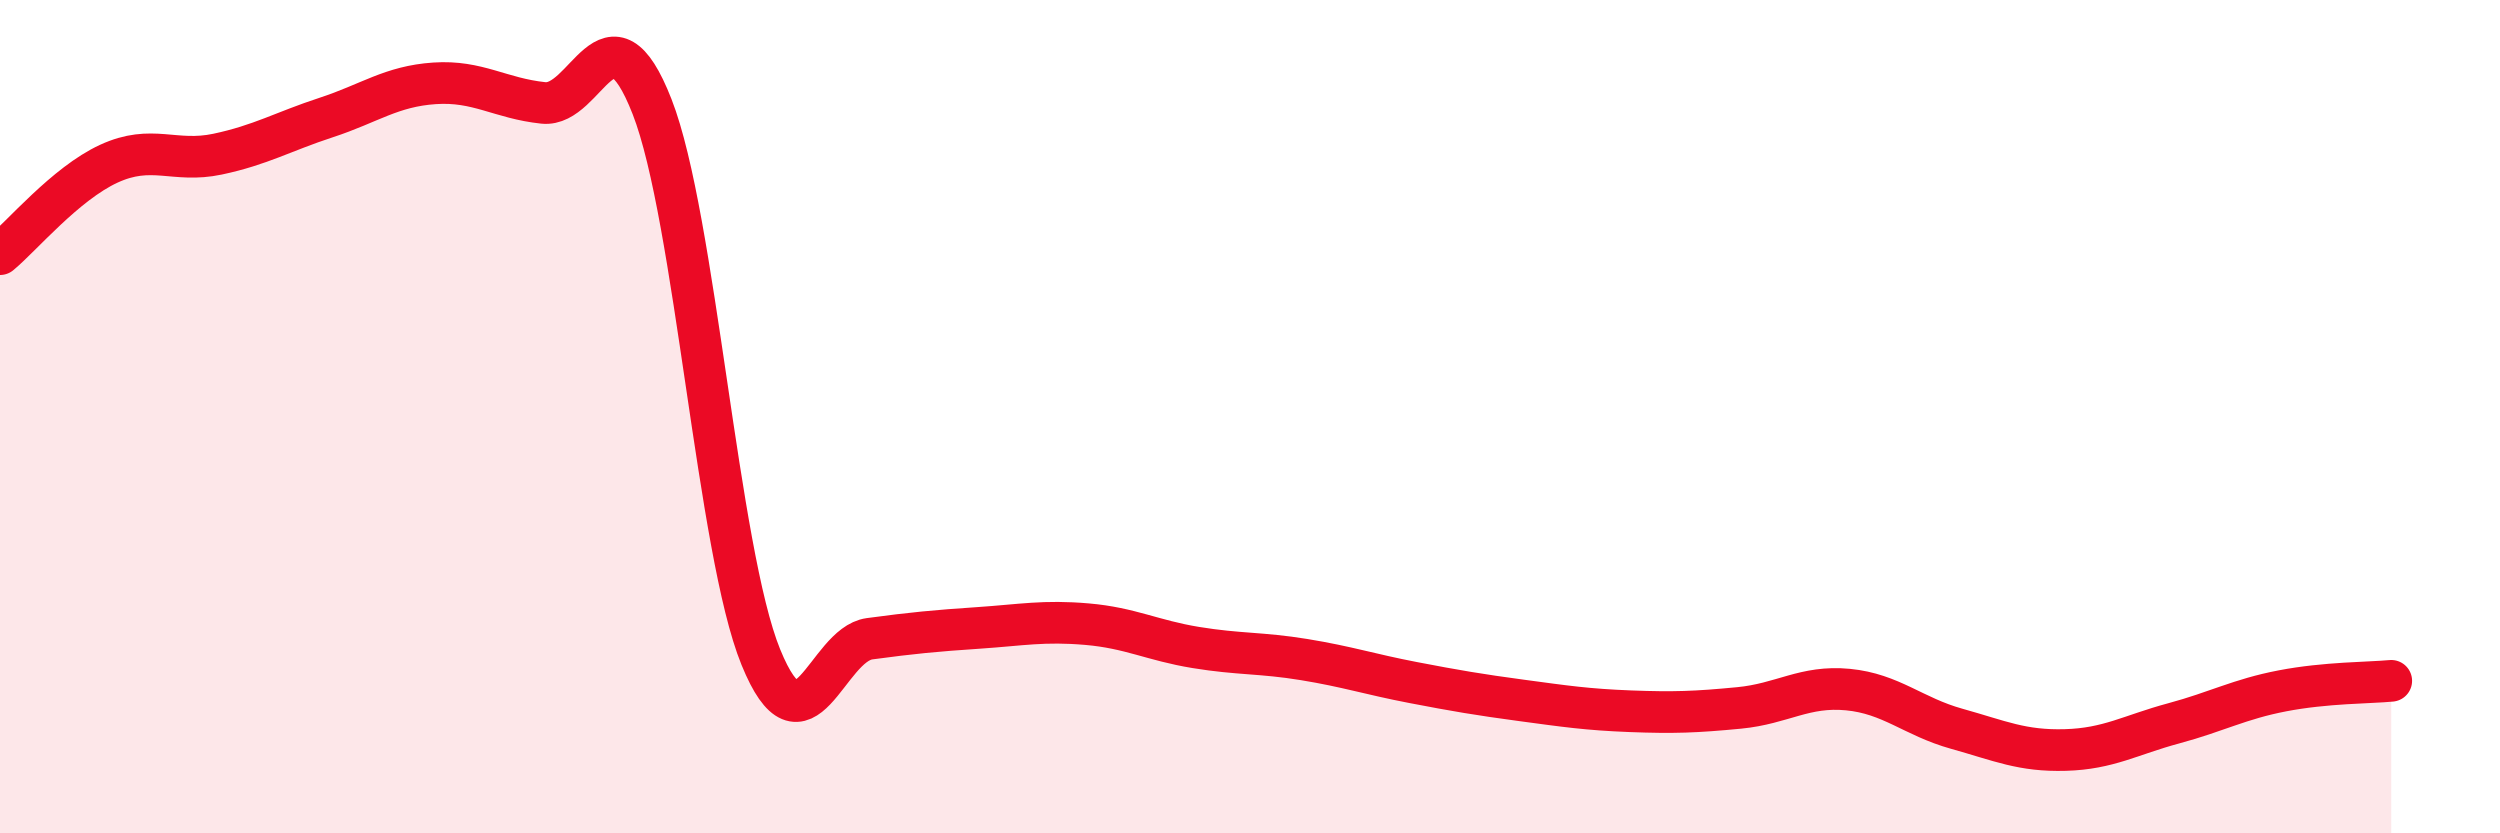 
    <svg width="60" height="20" viewBox="0 0 60 20" xmlns="http://www.w3.org/2000/svg">
      <path
        d="M 0,6.1 C 0.52,5.67 1.57,4.41 2.61,3.93 C 3.65,3.45 4.18,3.92 5.22,3.7 C 6.26,3.48 6.79,3.16 7.83,2.82 C 8.87,2.48 9.39,2.07 10.43,2 C 11.47,1.93 12,2.36 13.04,2.47 C 14.08,2.58 14.61,-0.1 15.65,2.56 C 16.69,5.22 17.22,13.22 18.26,15.77 C 19.3,18.32 19.83,15.47 20.87,15.33 C 21.91,15.19 22.44,15.14 23.48,15.07 C 24.52,15 25.05,14.89 26.09,14.98 C 27.13,15.07 27.66,15.37 28.7,15.54 C 29.74,15.71 30.26,15.66 31.3,15.83 C 32.34,16 32.87,16.18 33.91,16.38 C 34.95,16.58 35.48,16.67 36.52,16.81 C 37.56,16.95 38.09,17.03 39.13,17.07 C 40.17,17.11 40.7,17.09 41.74,16.99 C 42.78,16.89 43.31,16.45 44.35,16.55 C 45.39,16.65 45.92,17.2 46.96,17.49 C 48,17.78 48.53,18.03 49.57,18 C 50.61,17.97 51.13,17.64 52.17,17.36 C 53.21,17.08 53.74,16.78 54.78,16.58 C 55.82,16.38 56.87,16.39 57.39,16.34L57.39 20L0 20Z"
        fill="#EB0A25"
        opacity="0.1"
        stroke-linecap="round"
        stroke-linejoin="round"
      />
      <path
        d="M 0,6.1 C 0.52,5.67 1.57,4.41 2.61,3.93 C 3.65,3.45 4.18,3.92 5.22,3.7 C 6.26,3.48 6.79,3.16 7.83,2.82 C 8.87,2.48 9.39,2.07 10.43,2 C 11.47,1.93 12,2.36 13.04,2.47 C 14.08,2.58 14.61,-0.1 15.65,2.56 C 16.69,5.22 17.22,13.22 18.26,15.77 C 19.3,18.32 19.83,15.47 20.87,15.33 C 21.91,15.19 22.44,15.14 23.48,15.07 C 24.52,15 25.05,14.89 26.09,14.98 C 27.13,15.07 27.66,15.37 28.7,15.54 C 29.74,15.71 30.26,15.66 31.3,15.83 C 32.34,16 32.87,16.18 33.91,16.38 C 34.95,16.58 35.48,16.67 36.52,16.81 C 37.56,16.95 38.09,17.03 39.13,17.07 C 40.17,17.11 40.7,17.09 41.74,16.99 C 42.78,16.89 43.31,16.45 44.35,16.55 C 45.39,16.65 45.92,17.2 46.96,17.49 C 48,17.78 48.53,18.03 49.57,18 C 50.61,17.97 51.13,17.64 52.17,17.36 C 53.21,17.08 53.74,16.78 54.78,16.58 C 55.82,16.38 56.87,16.39 57.39,16.34"
        stroke="#EB0A25"
        stroke-width="1"
        fill="none"
        stroke-linecap="round"
        stroke-linejoin="round"
      />
    </svg>
  